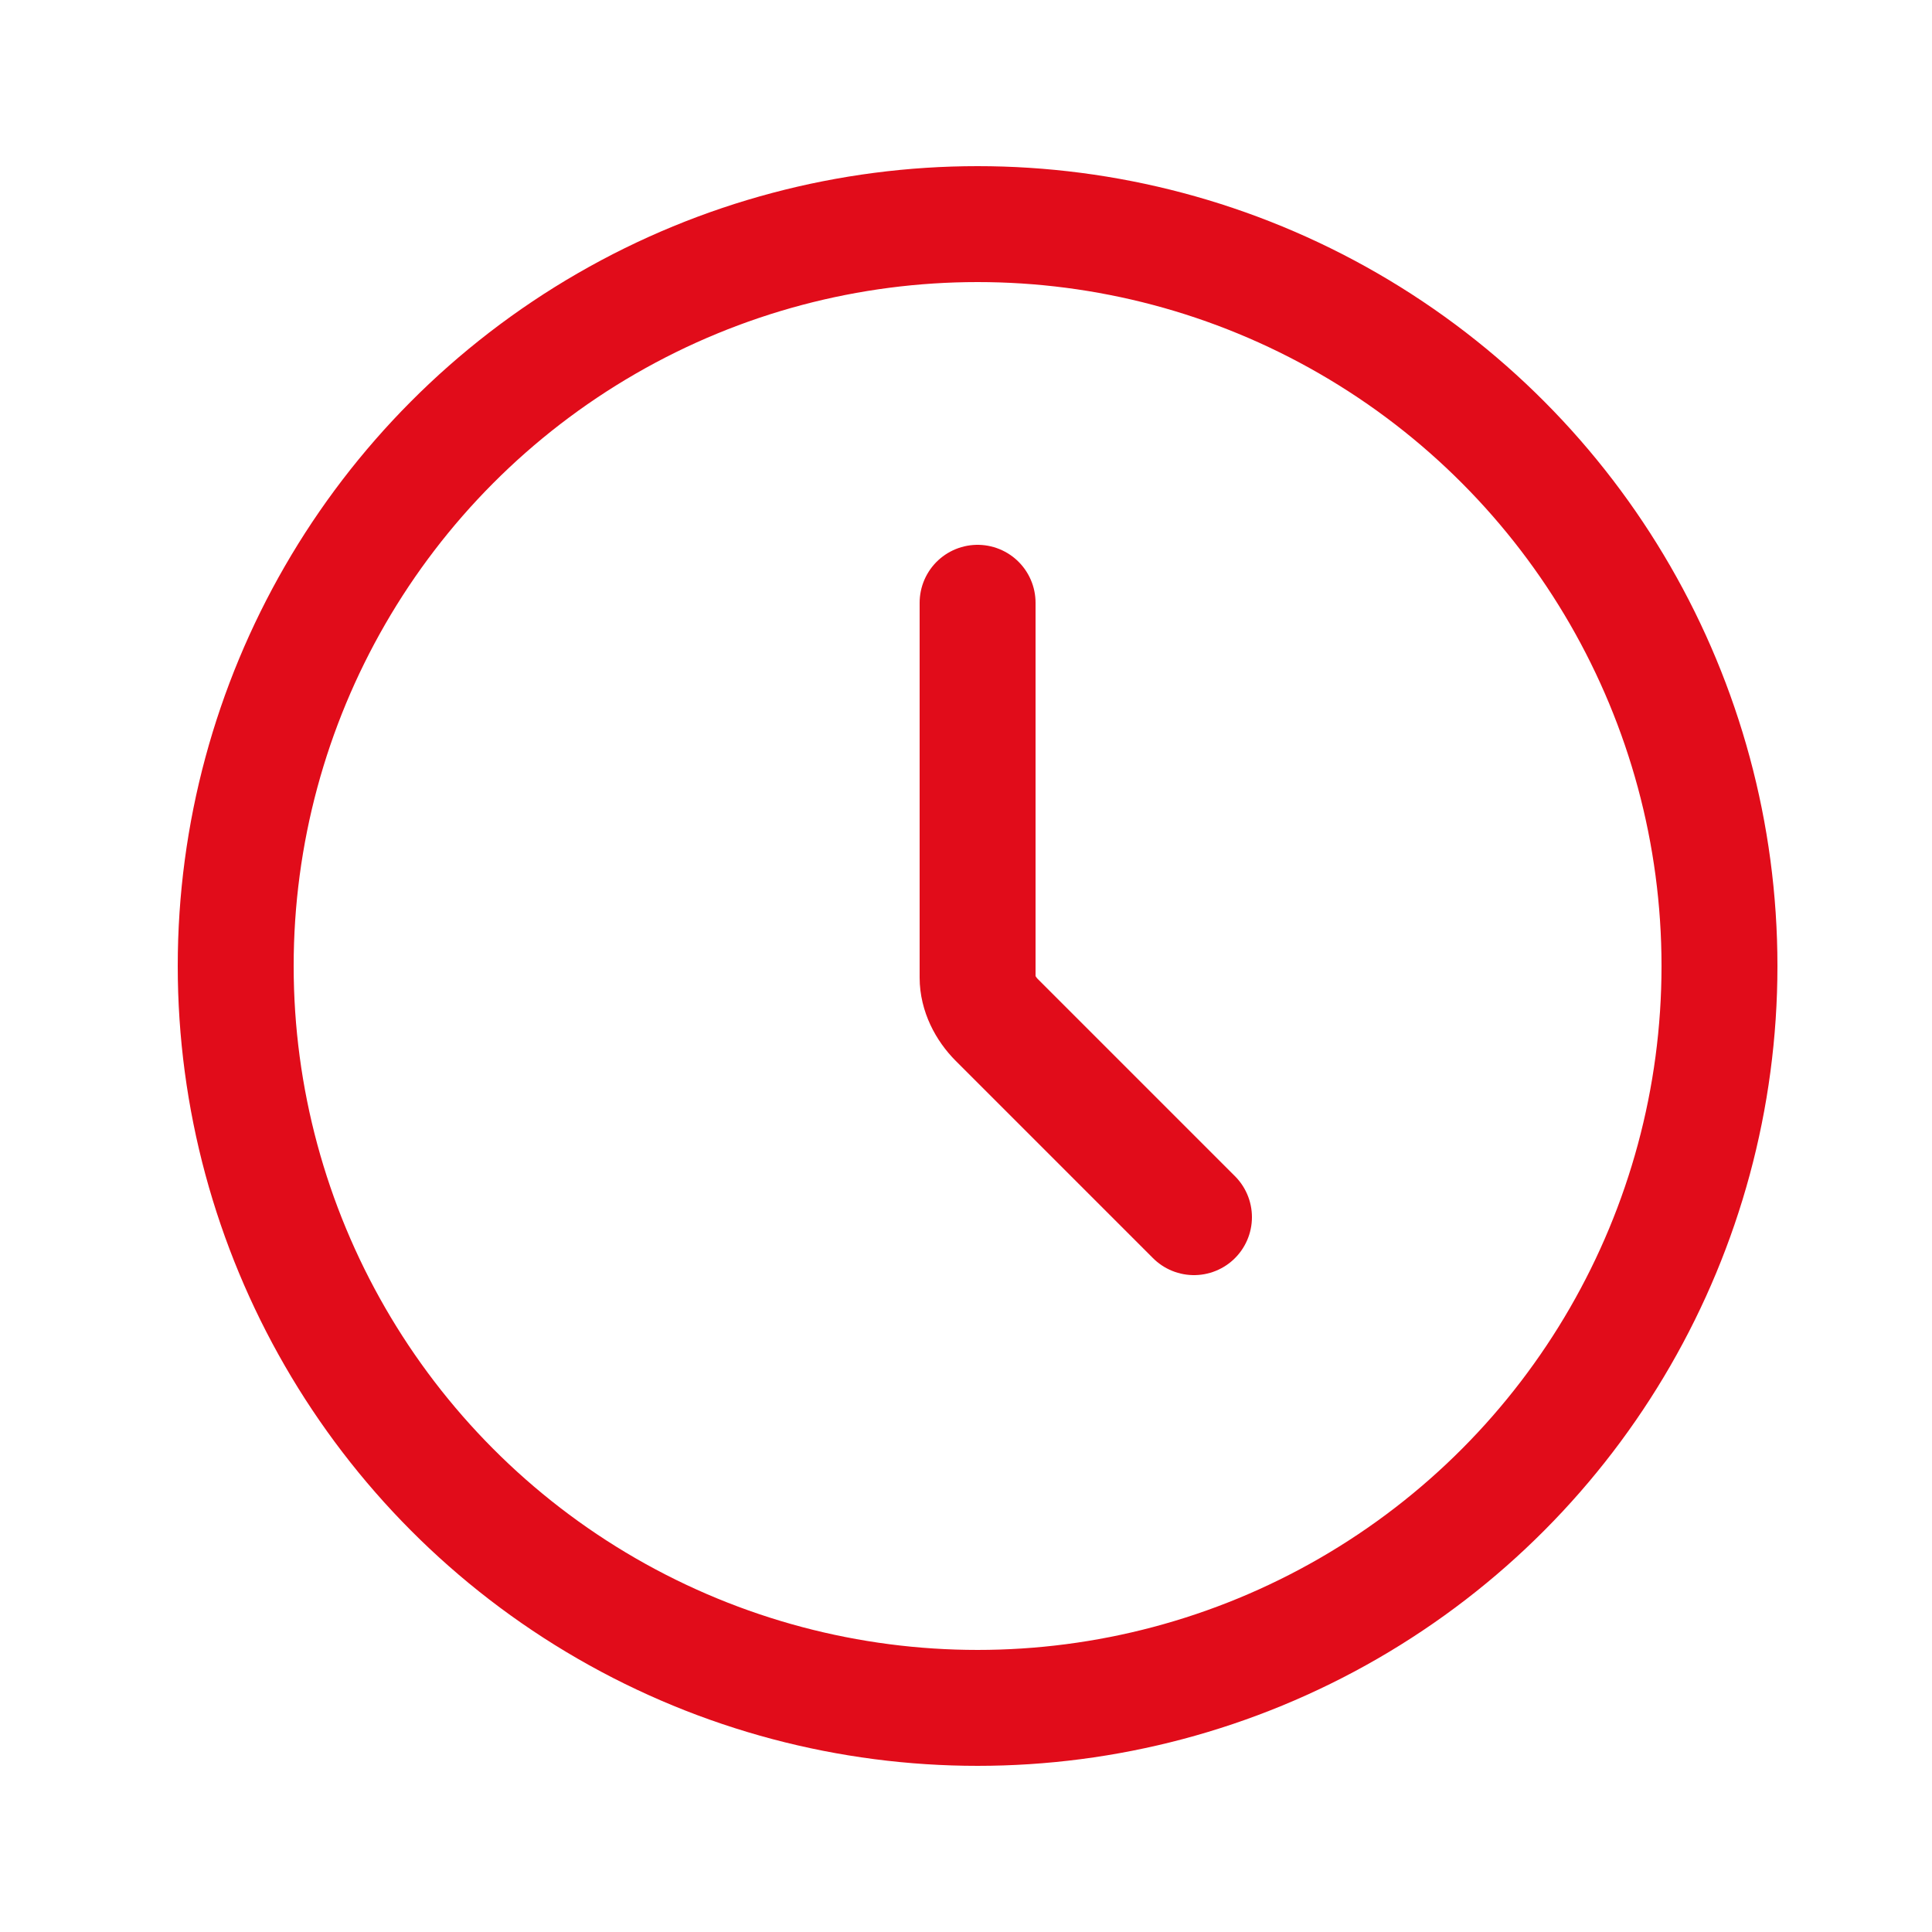 <?xml version="1.0" encoding="utf-8"?>
<!-- Generator: Adobe Illustrator 22.1.0, SVG Export Plug-In . SVG Version: 6.00 Build 0)  -->
<svg version="1.1" id="Laag_1" xmlns="http://www.w3.org/2000/svg" xmlns:xlink="http://www.w3.org/1999/xlink" x="0px" y="0px"
	 viewBox="0 0 50 50" style="enable-background:new 0 0 50 50;" xml:space="preserve">
<style type="text/css">
	.st0{fill:none;stroke:#E10C1A;stroke-width:3;stroke-linecap:round;stroke-miterlimit:10;}
</style>
<path class="st0" d="M25.3,15.6v9.7c0,0.4,0.2,0.8,0.5,1.1l5.1,5.1"/>
<circle class="st0" cx="25.3" cy="25" r="19.2"/>
</svg>
